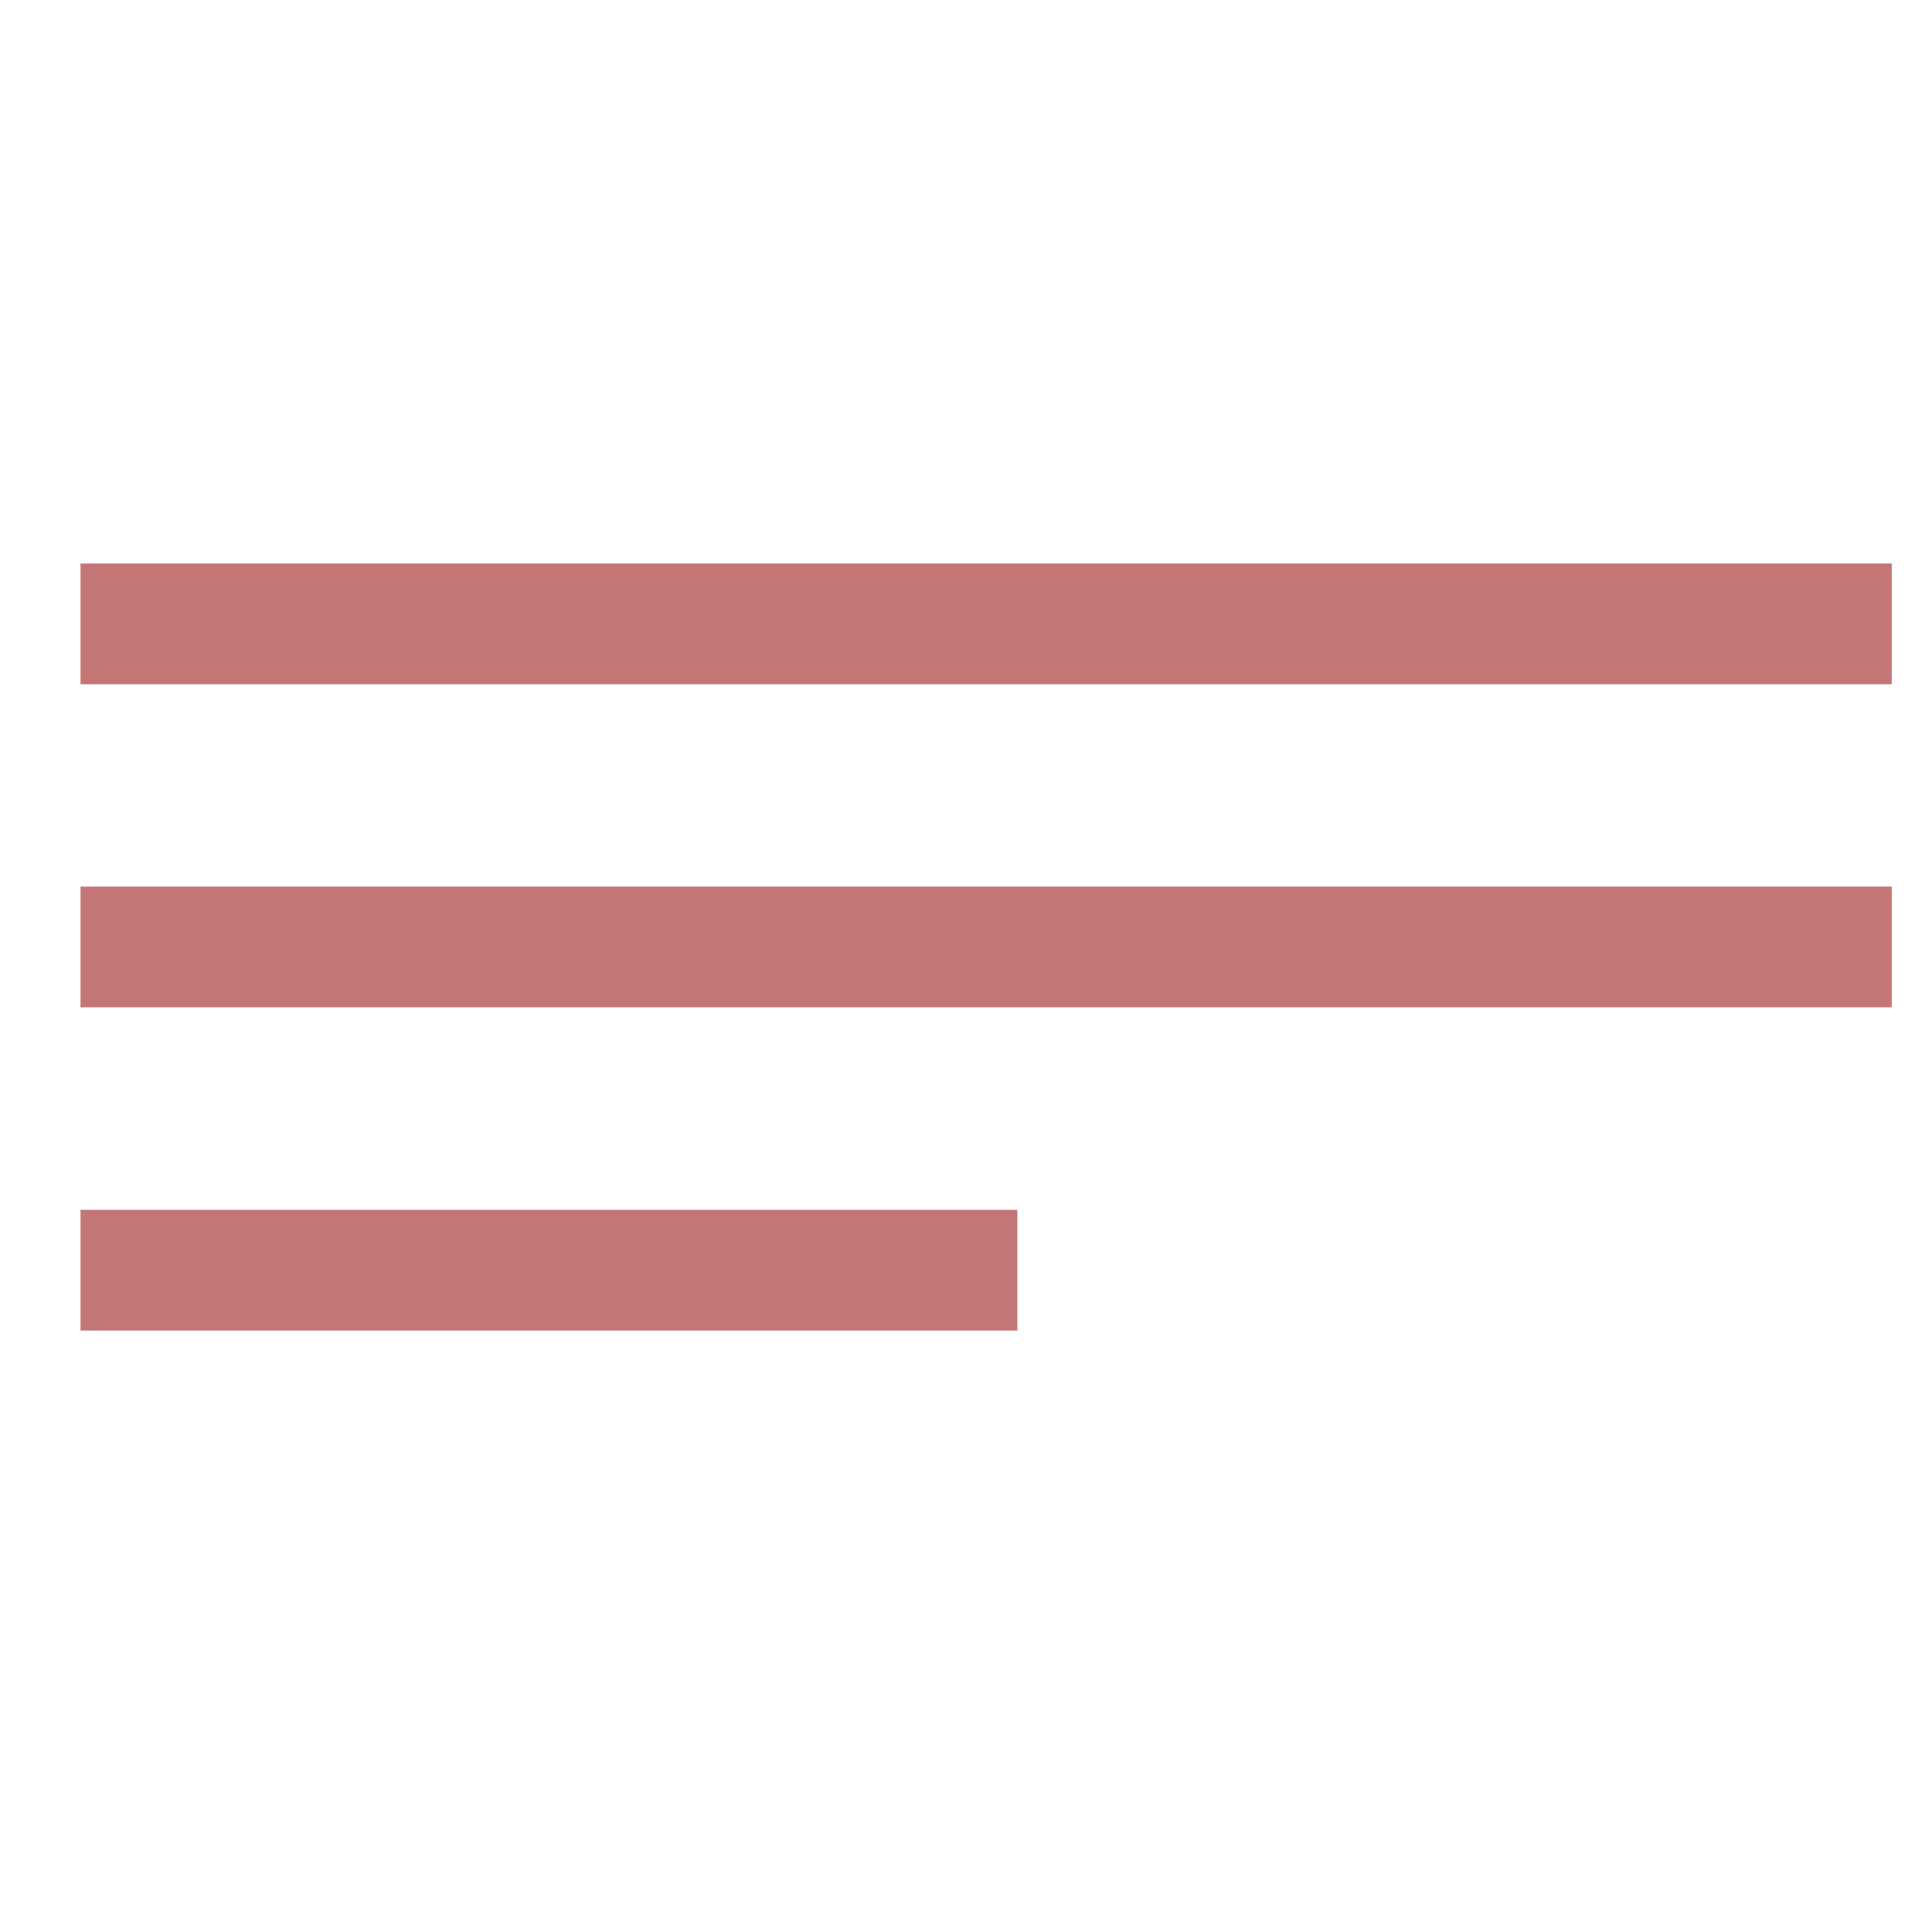 <?xml version="1.0" encoding="UTF-8"?> <svg xmlns="http://www.w3.org/2000/svg" width="48" height="48" viewBox="0 0 48 48" fill="none"> <path fill-rule="evenodd" clip-rule="evenodd" d="M2 14H3.5H45.5H47V17H45.5H3.5H2V14ZM2 22.027H3.5H45.5H47V25.027H45.5H3.5H2V22.027ZM3.5 30.057H2V33.057H3.5H23.776H25.276V30.057H23.776H3.5Z" fill="#C47676"></path> </svg> 
